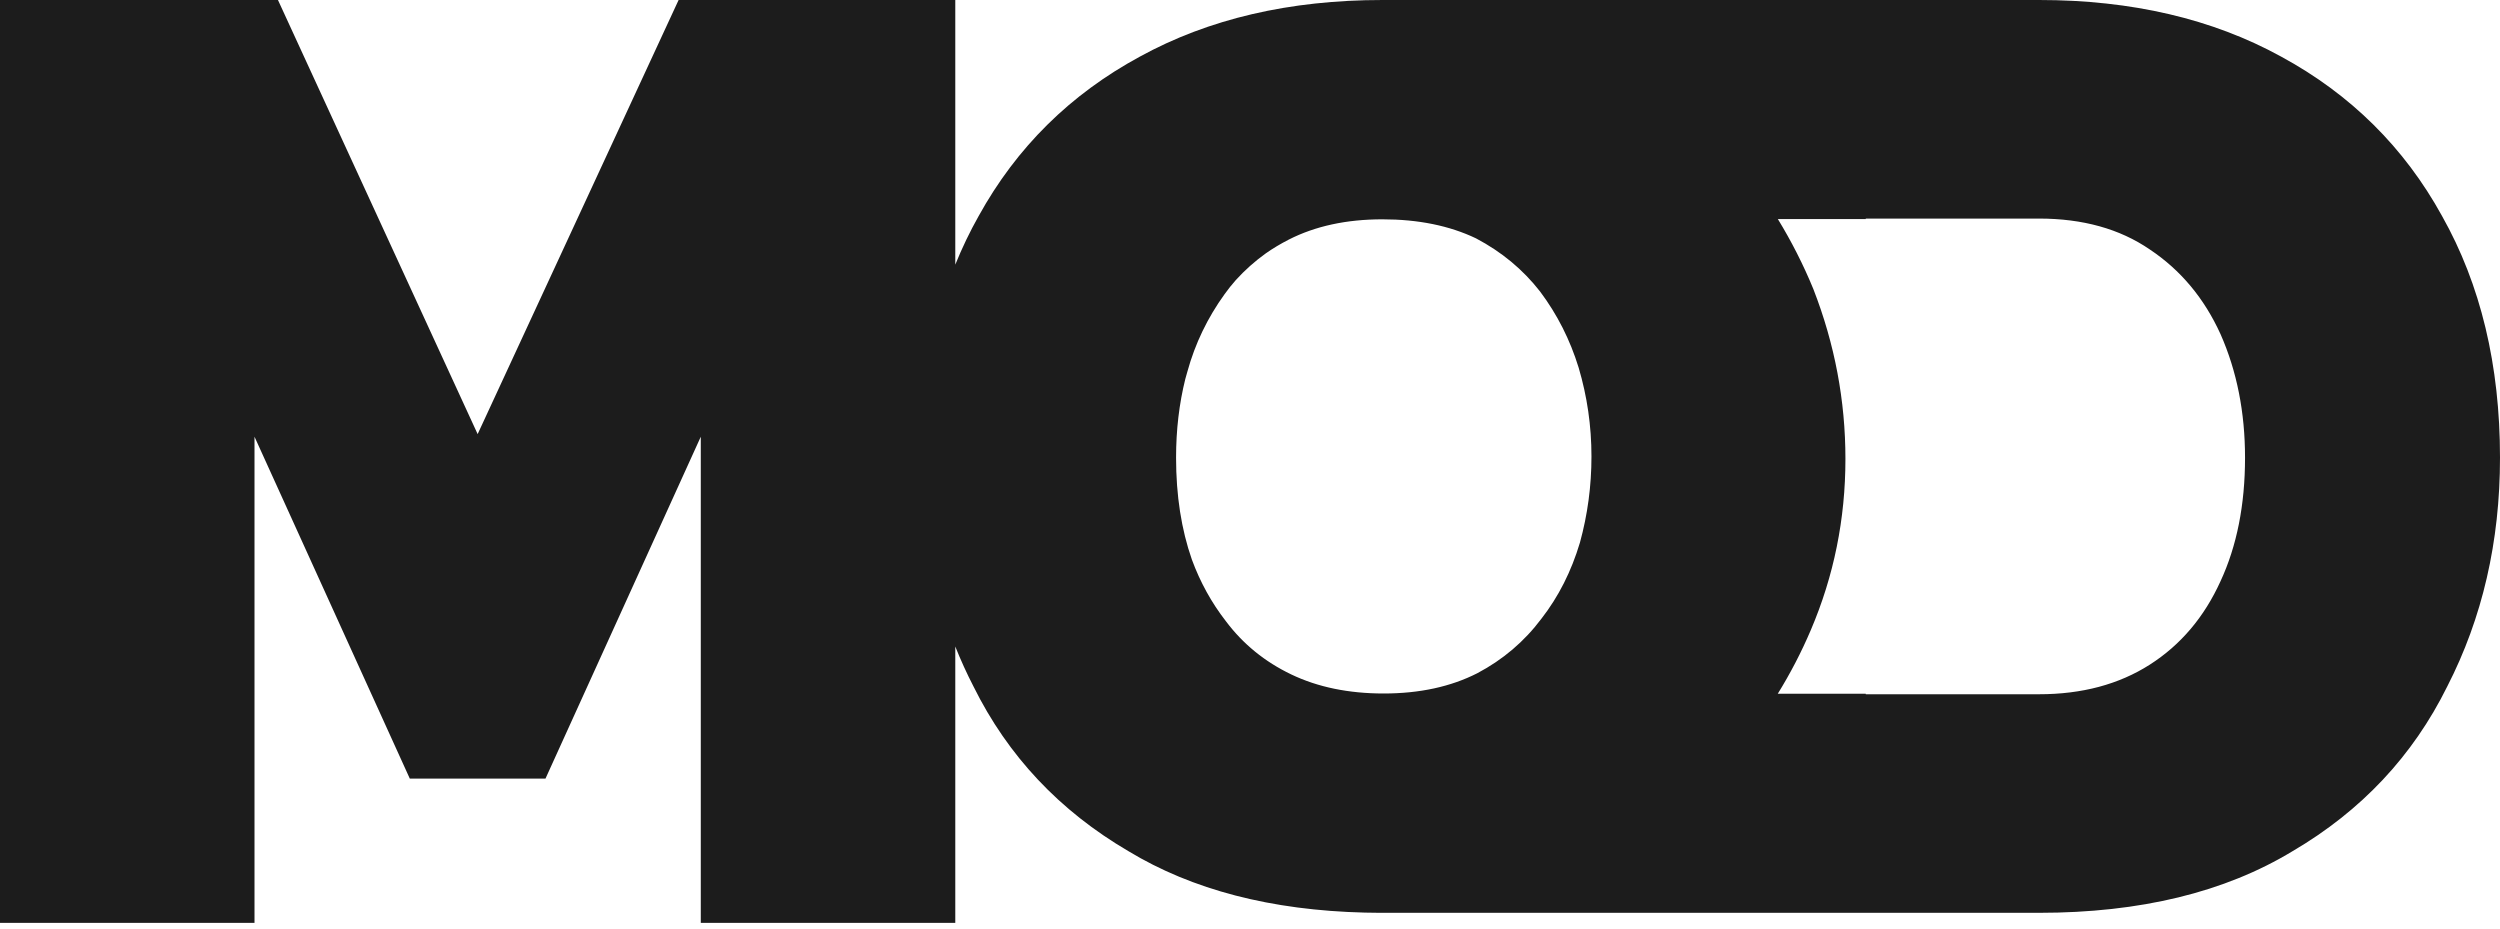 <svg width="70" height="26" viewBox="0 0 70 26" fill="none" xmlns="http://www.w3.org/2000/svg">
<g clip-path="url(#clip0_1040_10967)">
<path fill-rule="evenodd" clip-rule="evenodd" d="M57.092 0C59.688 2.23998e-07 61.948 0.528 63.87 1.584C65.817 2.64 67.32 4.128 68.377 6.048C69.459 7.968 70 10.224 70 12.815C70 15.167 69.507 17.303 68.522 19.223C67.56 21.167 66.118 22.703 64.195 23.831C62.296 24.983 59.928 25.559 57.092 25.559H38.71C38.698 25.559 38.687 25.558 38.675 25.558C38.662 25.558 38.648 25.559 38.635 25.559C38.495 25.559 38.356 25.557 38.217 25.553C35.593 25.489 33.385 24.916 31.593 23.831C29.667 22.703 28.222 21.167 27.259 19.223C27.07 18.857 26.9 18.484 26.748 18.102V25.84H19.622V12.228L15.274 21.8H11.474L7.126 12.228V25.84H0V0H7.783L13.374 12.155L19.001 0H26.748V7.41C26.939 6.939 27.157 6.484 27.403 6.048C28.463 4.128 29.968 2.64 31.919 1.584C33.845 0.528 36.109 1.40303e-05 38.71 0H57.092ZM52.241 6.134H49.78C50.162 6.759 50.494 7.412 50.774 8.094C51.373 9.632 51.672 11.218 51.672 12.851C51.672 14.531 51.349 16.128 50.702 17.643C50.437 18.265 50.128 18.858 49.778 19.424H52.241V19.439H57.092C58.294 19.439 59.328 19.163 60.193 18.611C61.058 18.059 61.719 17.279 62.176 16.271C62.632 15.287 62.861 14.135 62.861 12.815C62.861 11.543 62.632 10.391 62.176 9.359C61.719 8.352 61.058 7.56 60.193 6.984C59.352 6.408 58.318 6.12 57.092 6.12H52.241V6.134ZM38.707 6.141C37.701 6.141 36.827 6.331 36.085 6.709C35.857 6.826 35.642 6.954 35.441 7.095C35.135 7.315 34.856 7.564 34.604 7.841C34.492 7.967 34.388 8.098 34.289 8.236C33.811 8.898 33.463 9.62 33.248 10.401C33.227 10.47 33.208 10.54 33.189 10.61C33.017 11.3 32.93 12.035 32.93 12.815C32.93 13.875 33.078 14.827 33.373 15.67C33.606 16.303 33.924 16.878 34.325 17.394C34.804 18.033 35.415 18.53 36.157 18.885C36.899 19.24 37.761 19.418 38.743 19.418C39.748 19.418 40.622 19.228 41.365 18.85C42.083 18.471 42.681 17.962 43.16 17.323C43.639 16.708 43.998 15.998 44.238 15.193C44.453 14.412 44.561 13.608 44.561 12.78C44.561 11.928 44.441 11.099 44.202 10.294C43.962 9.514 43.603 8.804 43.124 8.165C42.645 7.549 42.047 7.052 41.328 6.674C40.586 6.319 39.712 6.141 38.707 6.141Z" fill="#1C1C1C"/>
</g>
<defs>
<clipPath id="clip0_1040_10967">
<rect width="70" height="26" fill="white"/>
</clipPath>
</defs>
</svg>
